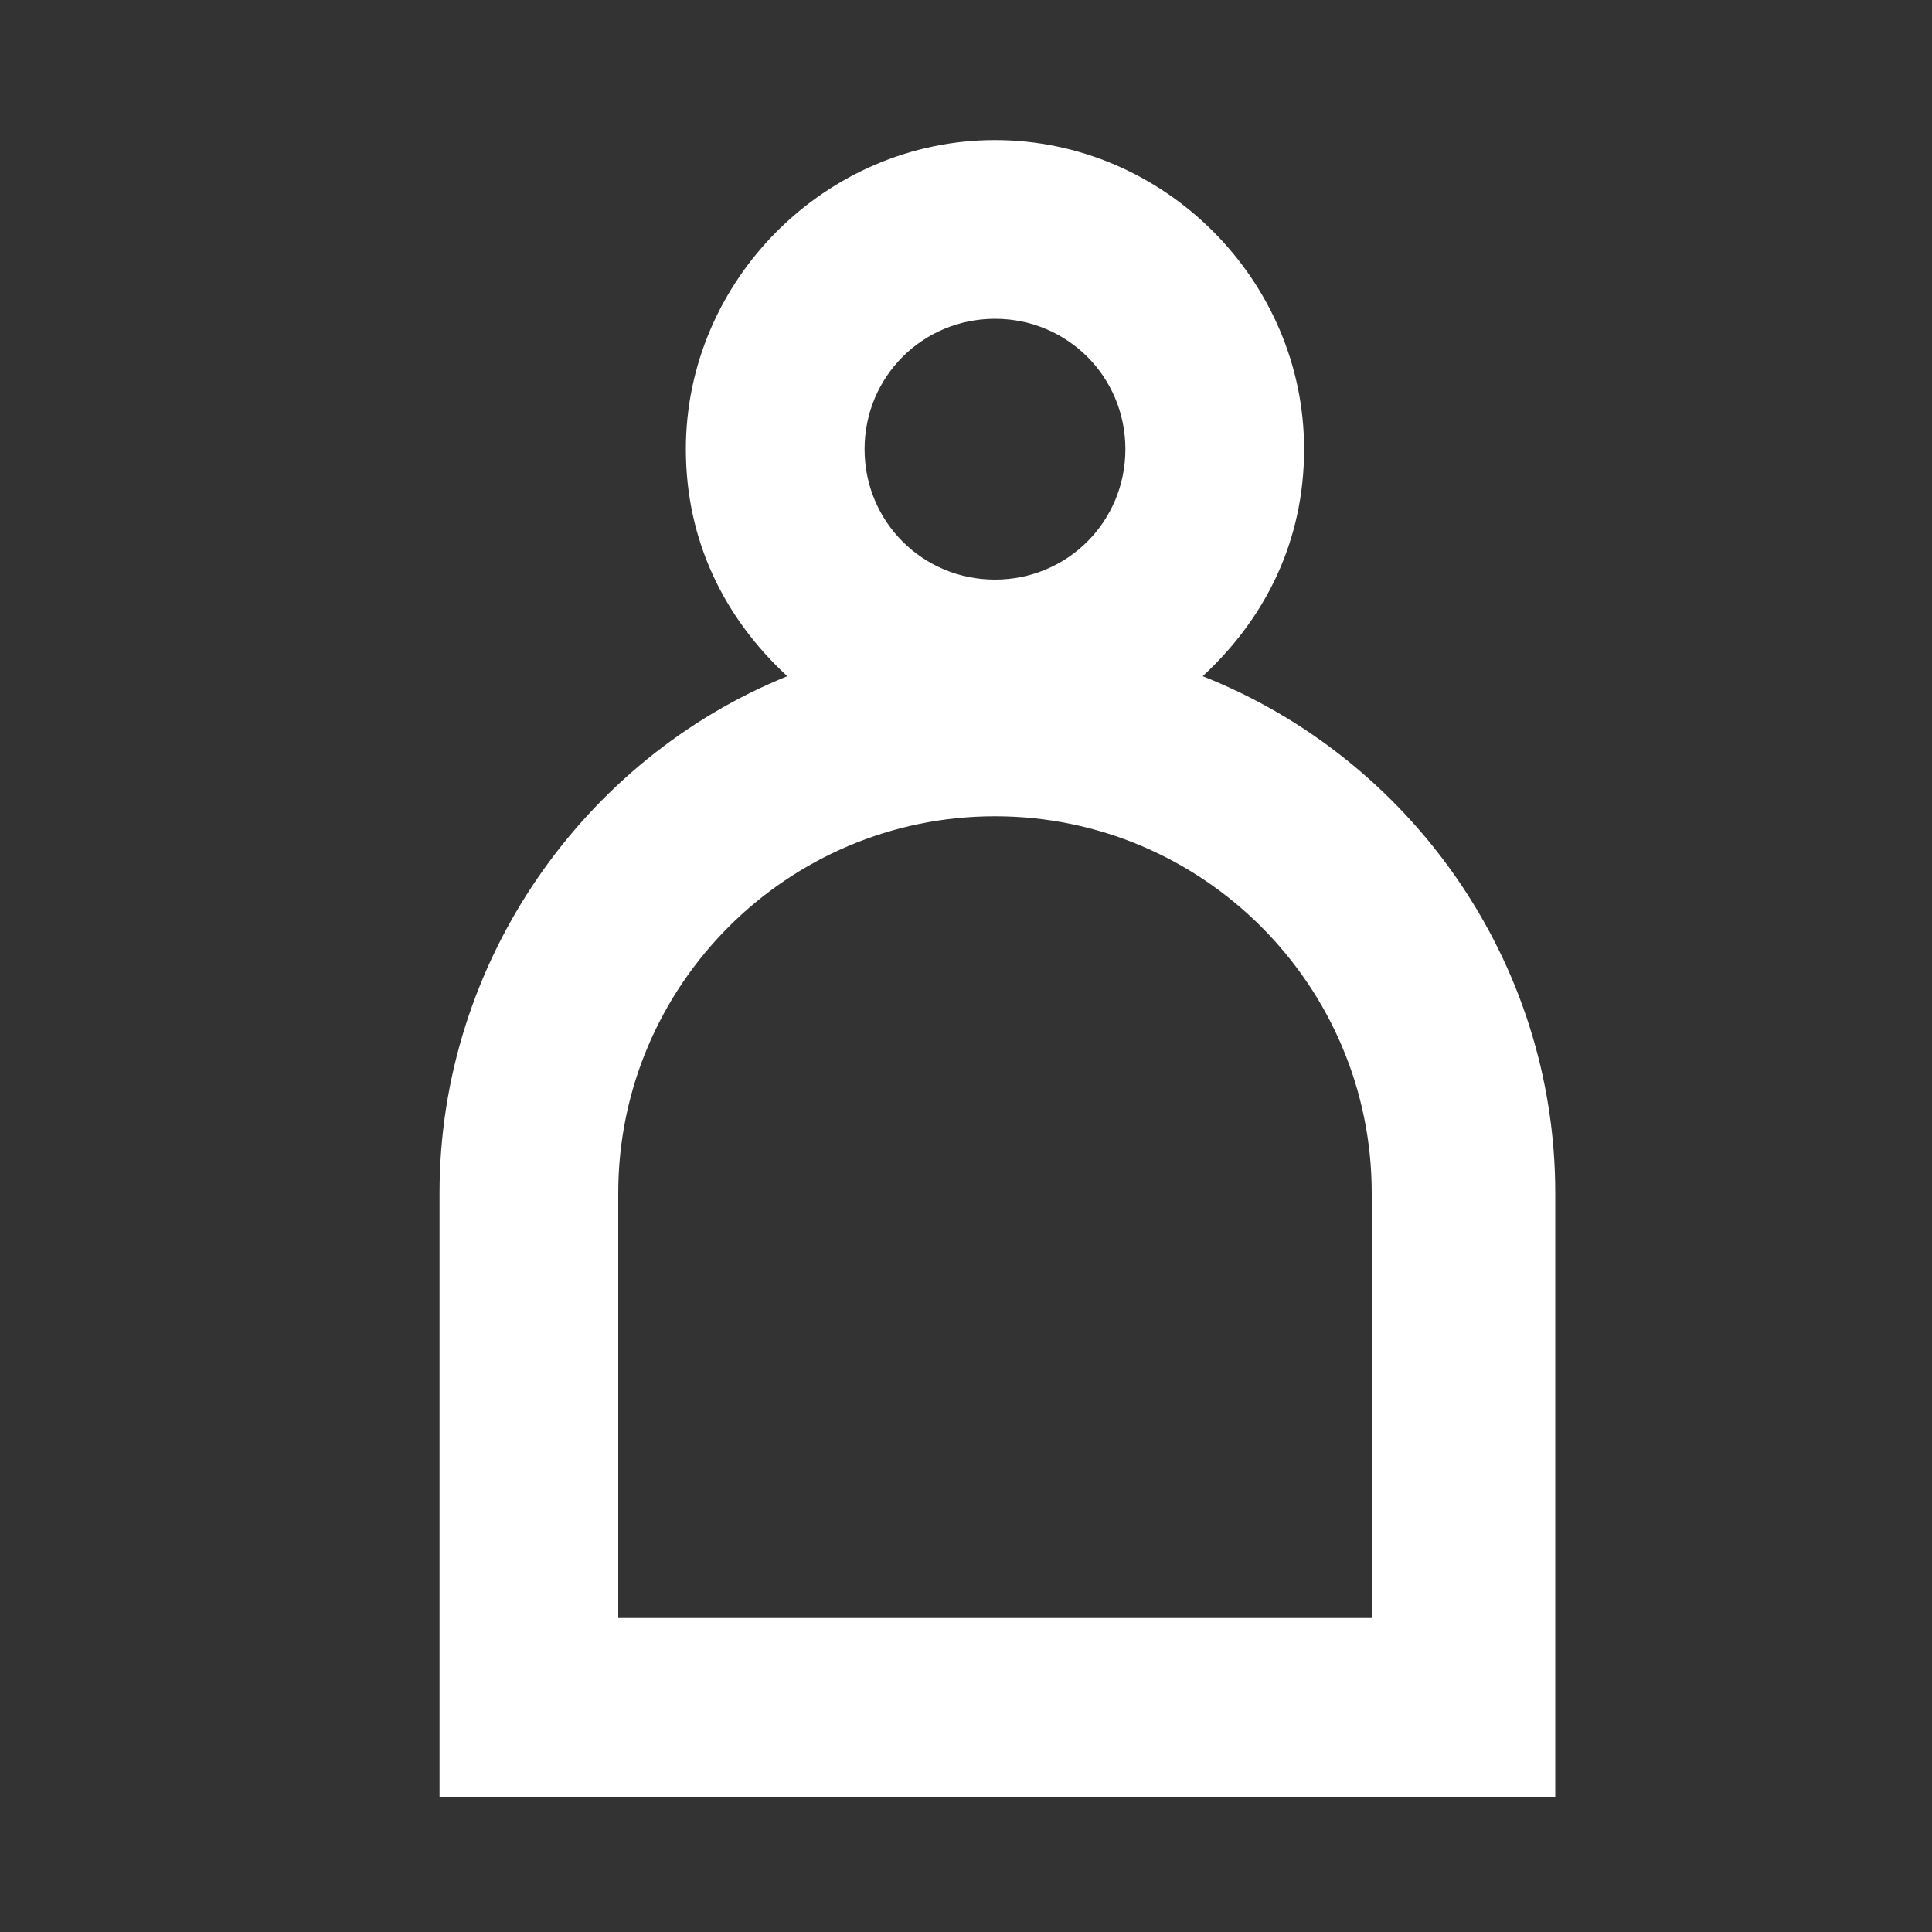 <?xml version="1.0" encoding="utf-8"?>
<!-- Generator: Adobe Illustrator 26.4.1, SVG Export Plug-In . SVG Version: 6.00 Build 0)  -->
<svg version="1.1" baseProfile="tiny" id="Layer_1" xmlns="http://www.w3.org/2000/svg" xmlns:xlink="http://www.w3.org/1999/xlink"
	 x="0px" y="0px" viewBox="0 0 40 40" overflow="visible" xml:space="preserve">
<rect x="0" y="0" width="40" height="40" fill="#333333" stroke="none"/>
<path id="User_icon_00000072962432625404568120000012203017414134128541_" fill="#FFFFFF" d="M24.9,14c1.3-1.2,2.1-2.8,2.1-4.7
	c0-3.5-2.9-6.4-6.4-6.4s-6.4,2.9-6.4,6.4c0,1.9,0.8,3.5,2.1,4.7c-4.2,1.7-7.2,5.9-7.2,10.7v12.5h23.1V24.7
	C32.2,19.9,29.2,15.7,24.9,14z M20.6,6.6c1.5,0,2.7,1.2,2.7,2.7S22.1,12,20.6,12s-2.7-1.2-2.7-2.7S19.1,6.6,20.6,6.6z M28.5,33.5
	H12.8v-8.8c0-4.3,3.5-7.8,7.8-7.8c4.3,0,7.8,3.5,7.8,7.8V33.5z"/>
</svg>
